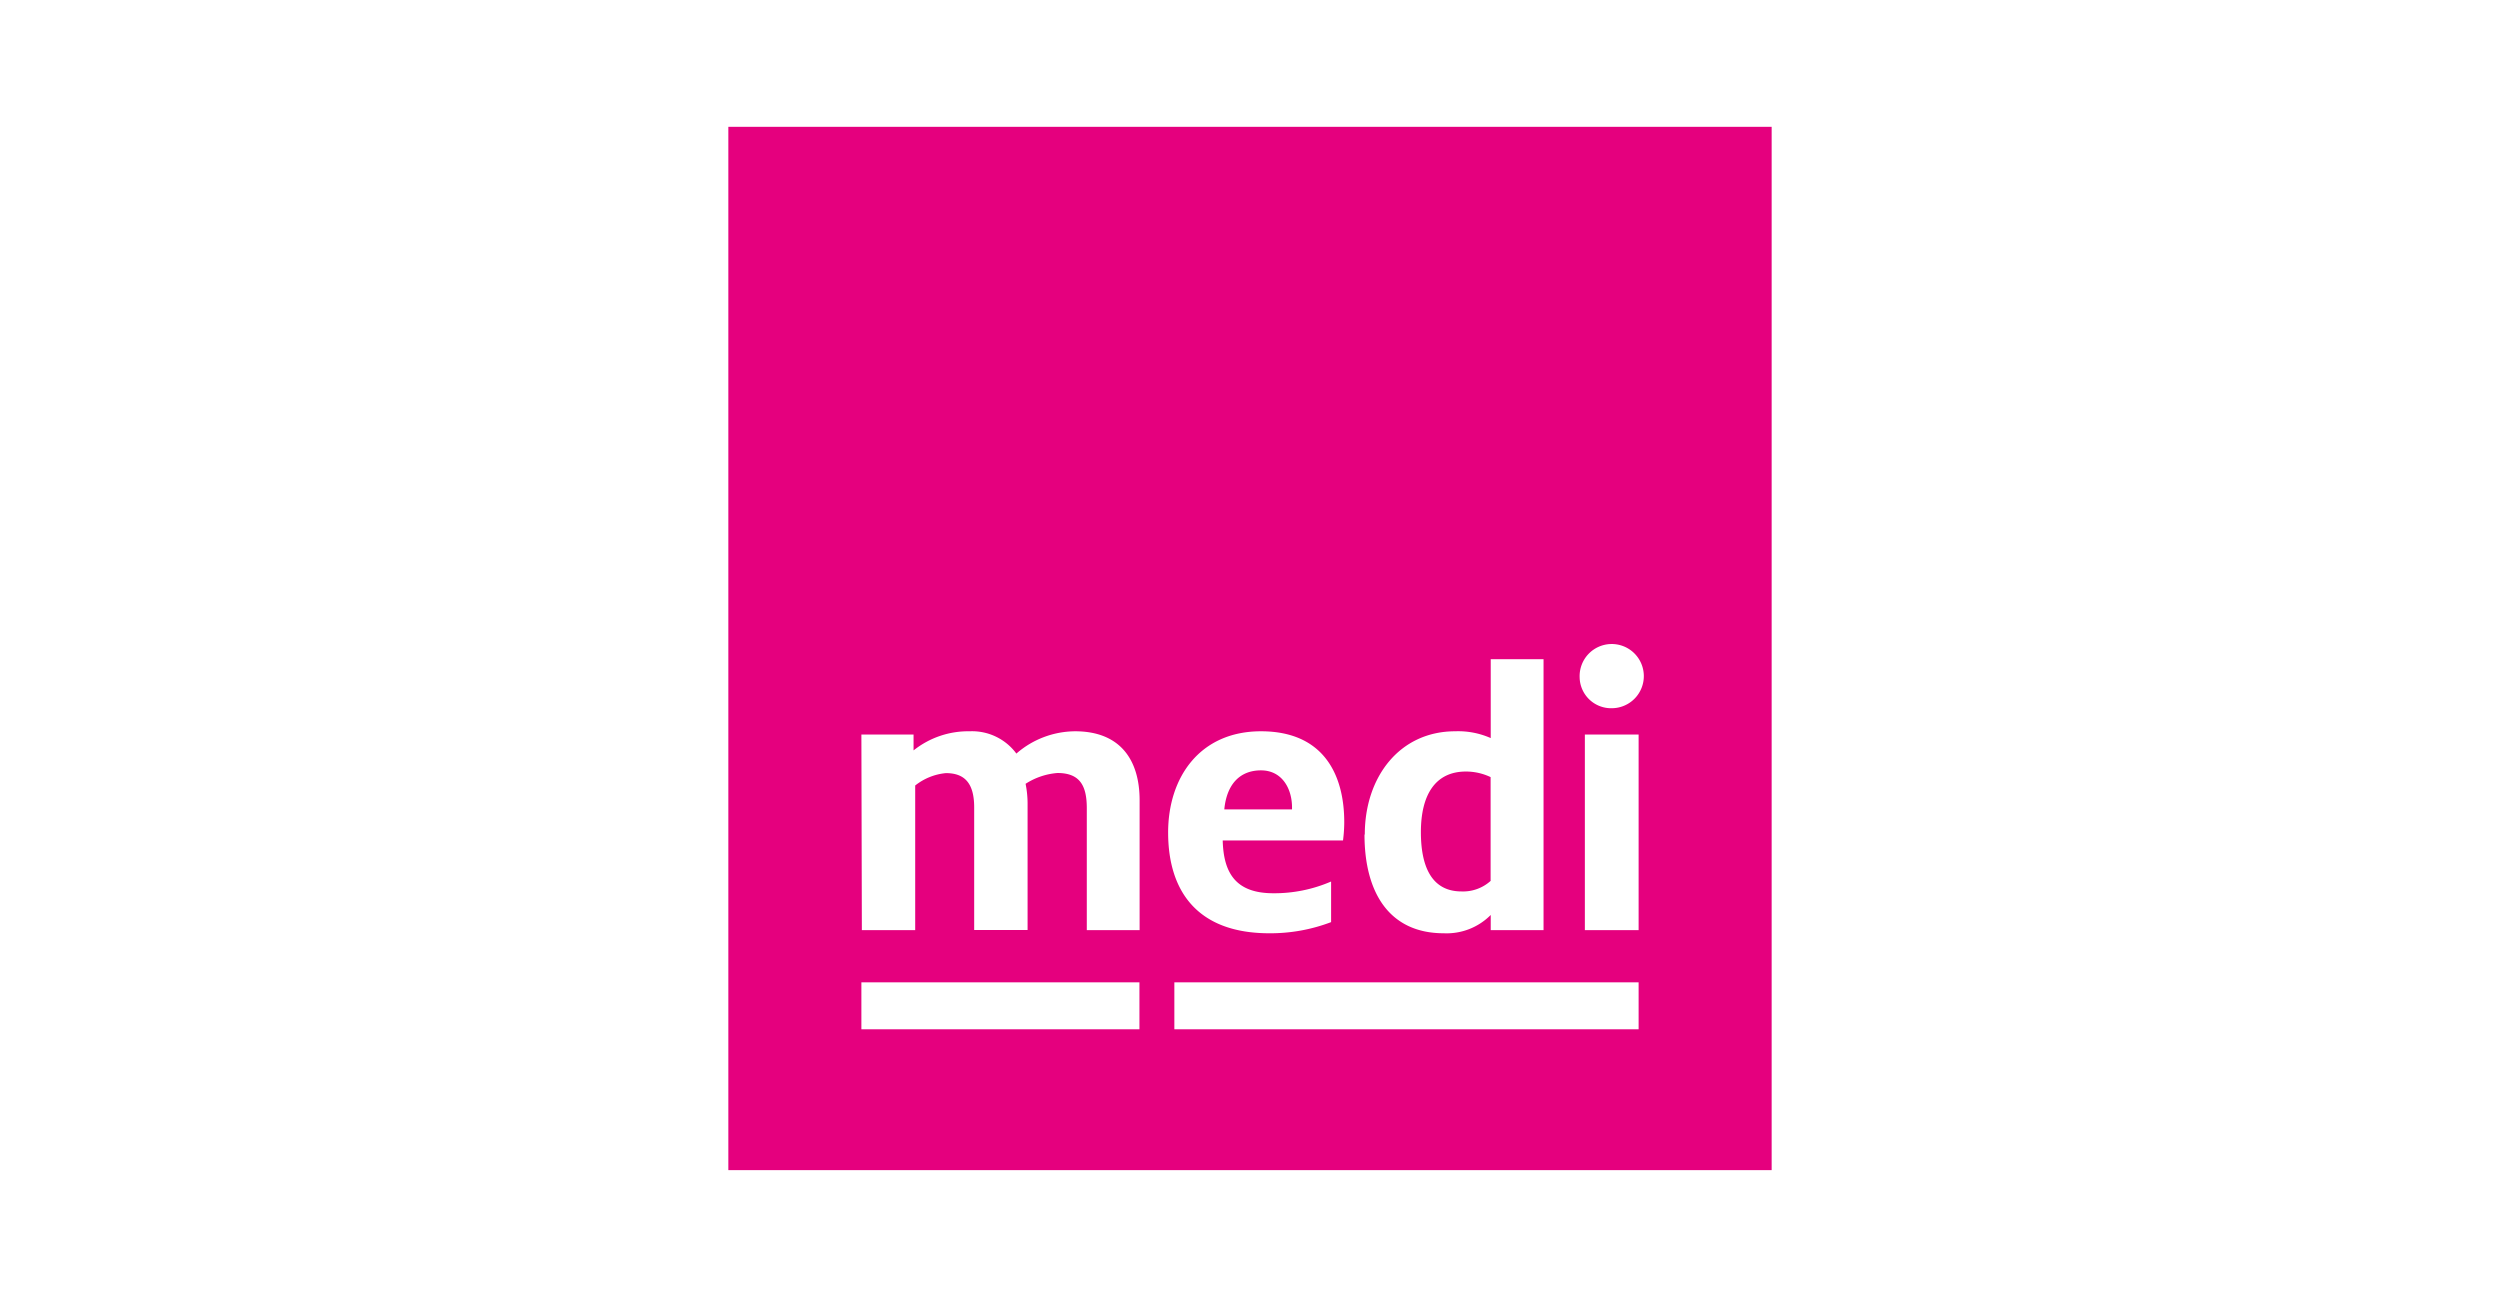 <?xml version="1.0" encoding="UTF-8"?> <svg xmlns="http://www.w3.org/2000/svg" xmlns:xlink="http://www.w3.org/1999/xlink" id="Слой_1" data-name="Слой 1" viewBox="0 0 426 221"><defs><style>.cls-1{fill:none;}.cls-2{fill:#fff;}.cls-3{fill:#e5007e;}.cls-4{clip-path:url(#clip-path);}</style><clipPath id="clip-path"><rect class="cls-1" x="124.11" y="21.61" width="177.78" height="177.78"></rect></clipPath></defs><rect class="cls-2" width="426" height="221"></rect><rect class="cls-3" x="124.11" y="21.61" width="177.78" height="177.78"></rect><g class="cls-4"><path class="cls-2" d="M146.78,125.16h8.89v2.71a14.92,14.92,0,0,1,9.57-3.26,9.38,9.38,0,0,1,7.95,3.8,15.36,15.36,0,0,1,10-3.8c7.8,0,11,5,11,11.75v22.13h-9V137.72c0-3.81-1.15-6-5-6a11.7,11.7,0,0,0-5.43,1.84,17.18,17.18,0,0,1,.34,3.25v21.66h-9.1V137.58c0-4.21-1.7-5.84-4.82-5.84a9.88,9.88,0,0,0-5.23,2.11v24.64h-9.09Z"></path><path class="cls-2" d="M199.05,141.86c0-9.44,5.43-17.25,15.82-17.25,10.73,0,14.19,7.47,14.19,15.48a24.89,24.89,0,0,1-.21,3.12h-20.5c.14,5.5,2.17,9,8.62,9a24.32,24.32,0,0,0,9.85-2v6.92a29.1,29.1,0,0,1-10.53,1.9c-12.15,0-17.24-7.06-17.24-17.17m21.11-3.94v-.34c0-3.19-1.69-6.31-5.29-6.31s-5.84,2.37-6.25,6.65Z"></path><path class="cls-2" d="M232.56,142.2c0-9.78,5.91-17.59,15.41-17.59a13.69,13.69,0,0,1,6.05,1.16V112.33h9v46.16h-9v-2.58a10.58,10.58,0,0,1-8,3.12c-9.23,0-13.51-6.85-13.51-16.83M254,150.07V132.42a9.77,9.77,0,0,0-4.21-.95c-5.23,0-7.67,4-7.67,10.32,0,5.63,1.69,10.11,6.92,10.11a7,7,0,0,0,5-1.83"></path><path class="cls-2" d="M269.17,115.38a5.47,5.47,0,1,1,5.5,5.3,5.36,5.36,0,0,1-5.5-5.3m.89,9.78h9.16v33.33h-9.16Z"></path><polygon class="cls-2" points="279.22 175.39 200.11 175.39 200.11 171.39 200.11 167.39 279.22 167.39 279.22 175.39"></polygon><polygon class="cls-2" points="194.16 175.39 146.78 175.39 146.78 171.39 146.78 167.39 194.16 167.39 194.16 175.39"></polygon></g></svg> 